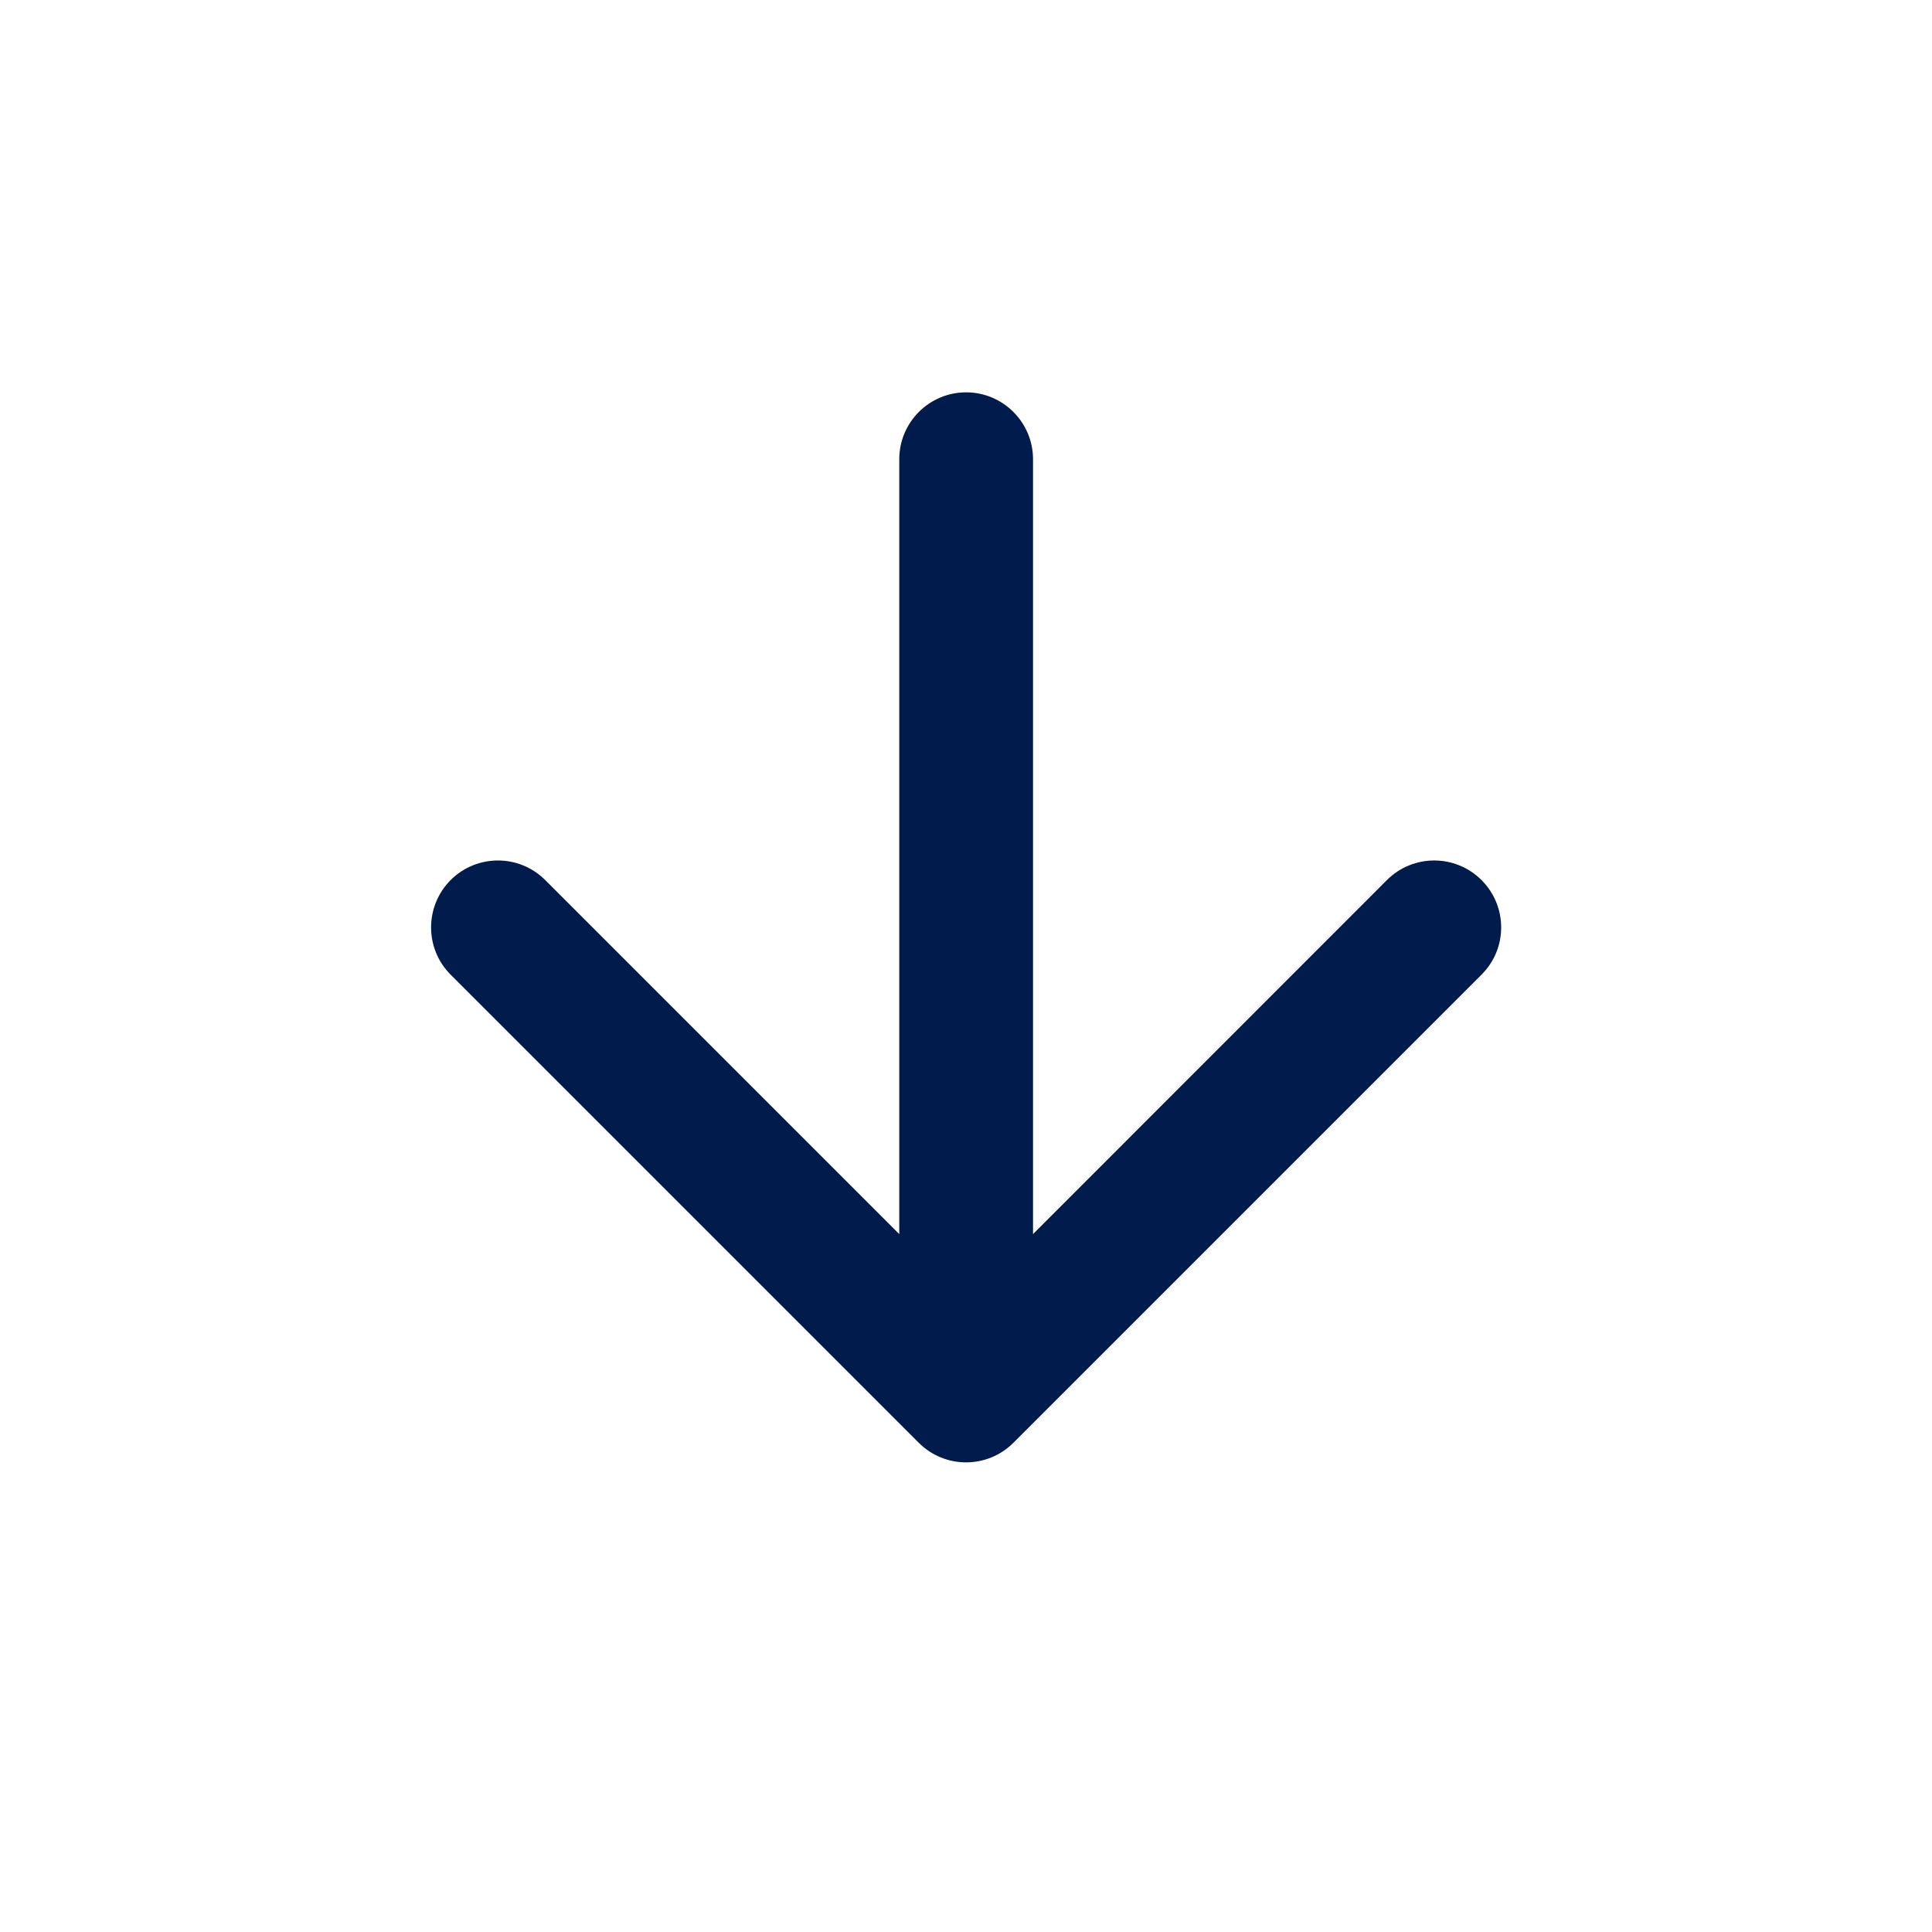<svg width="13" height="13" viewBox="0 0 13 13" fill="none" xmlns="http://www.w3.org/2000/svg">
<path fill-rule="evenodd" clip-rule="evenodd" d="M9.969 5.922C10.145 6.098 10.145 6.383 9.969 6.558L6.819 9.708C6.643 9.884 6.358 9.884 6.182 9.708L3.032 6.558C2.857 6.383 2.857 6.098 3.032 5.922C3.208 5.746 3.493 5.746 3.669 5.922L6.051 8.304L6.051 3.09C6.051 2.842 6.252 2.64 6.501 2.64C6.749 2.64 6.951 2.842 6.951 3.09L6.951 8.304L9.332 5.922C9.508 5.746 9.793 5.746 9.969 5.922Z" fill="#001B4C"/>
</svg>
